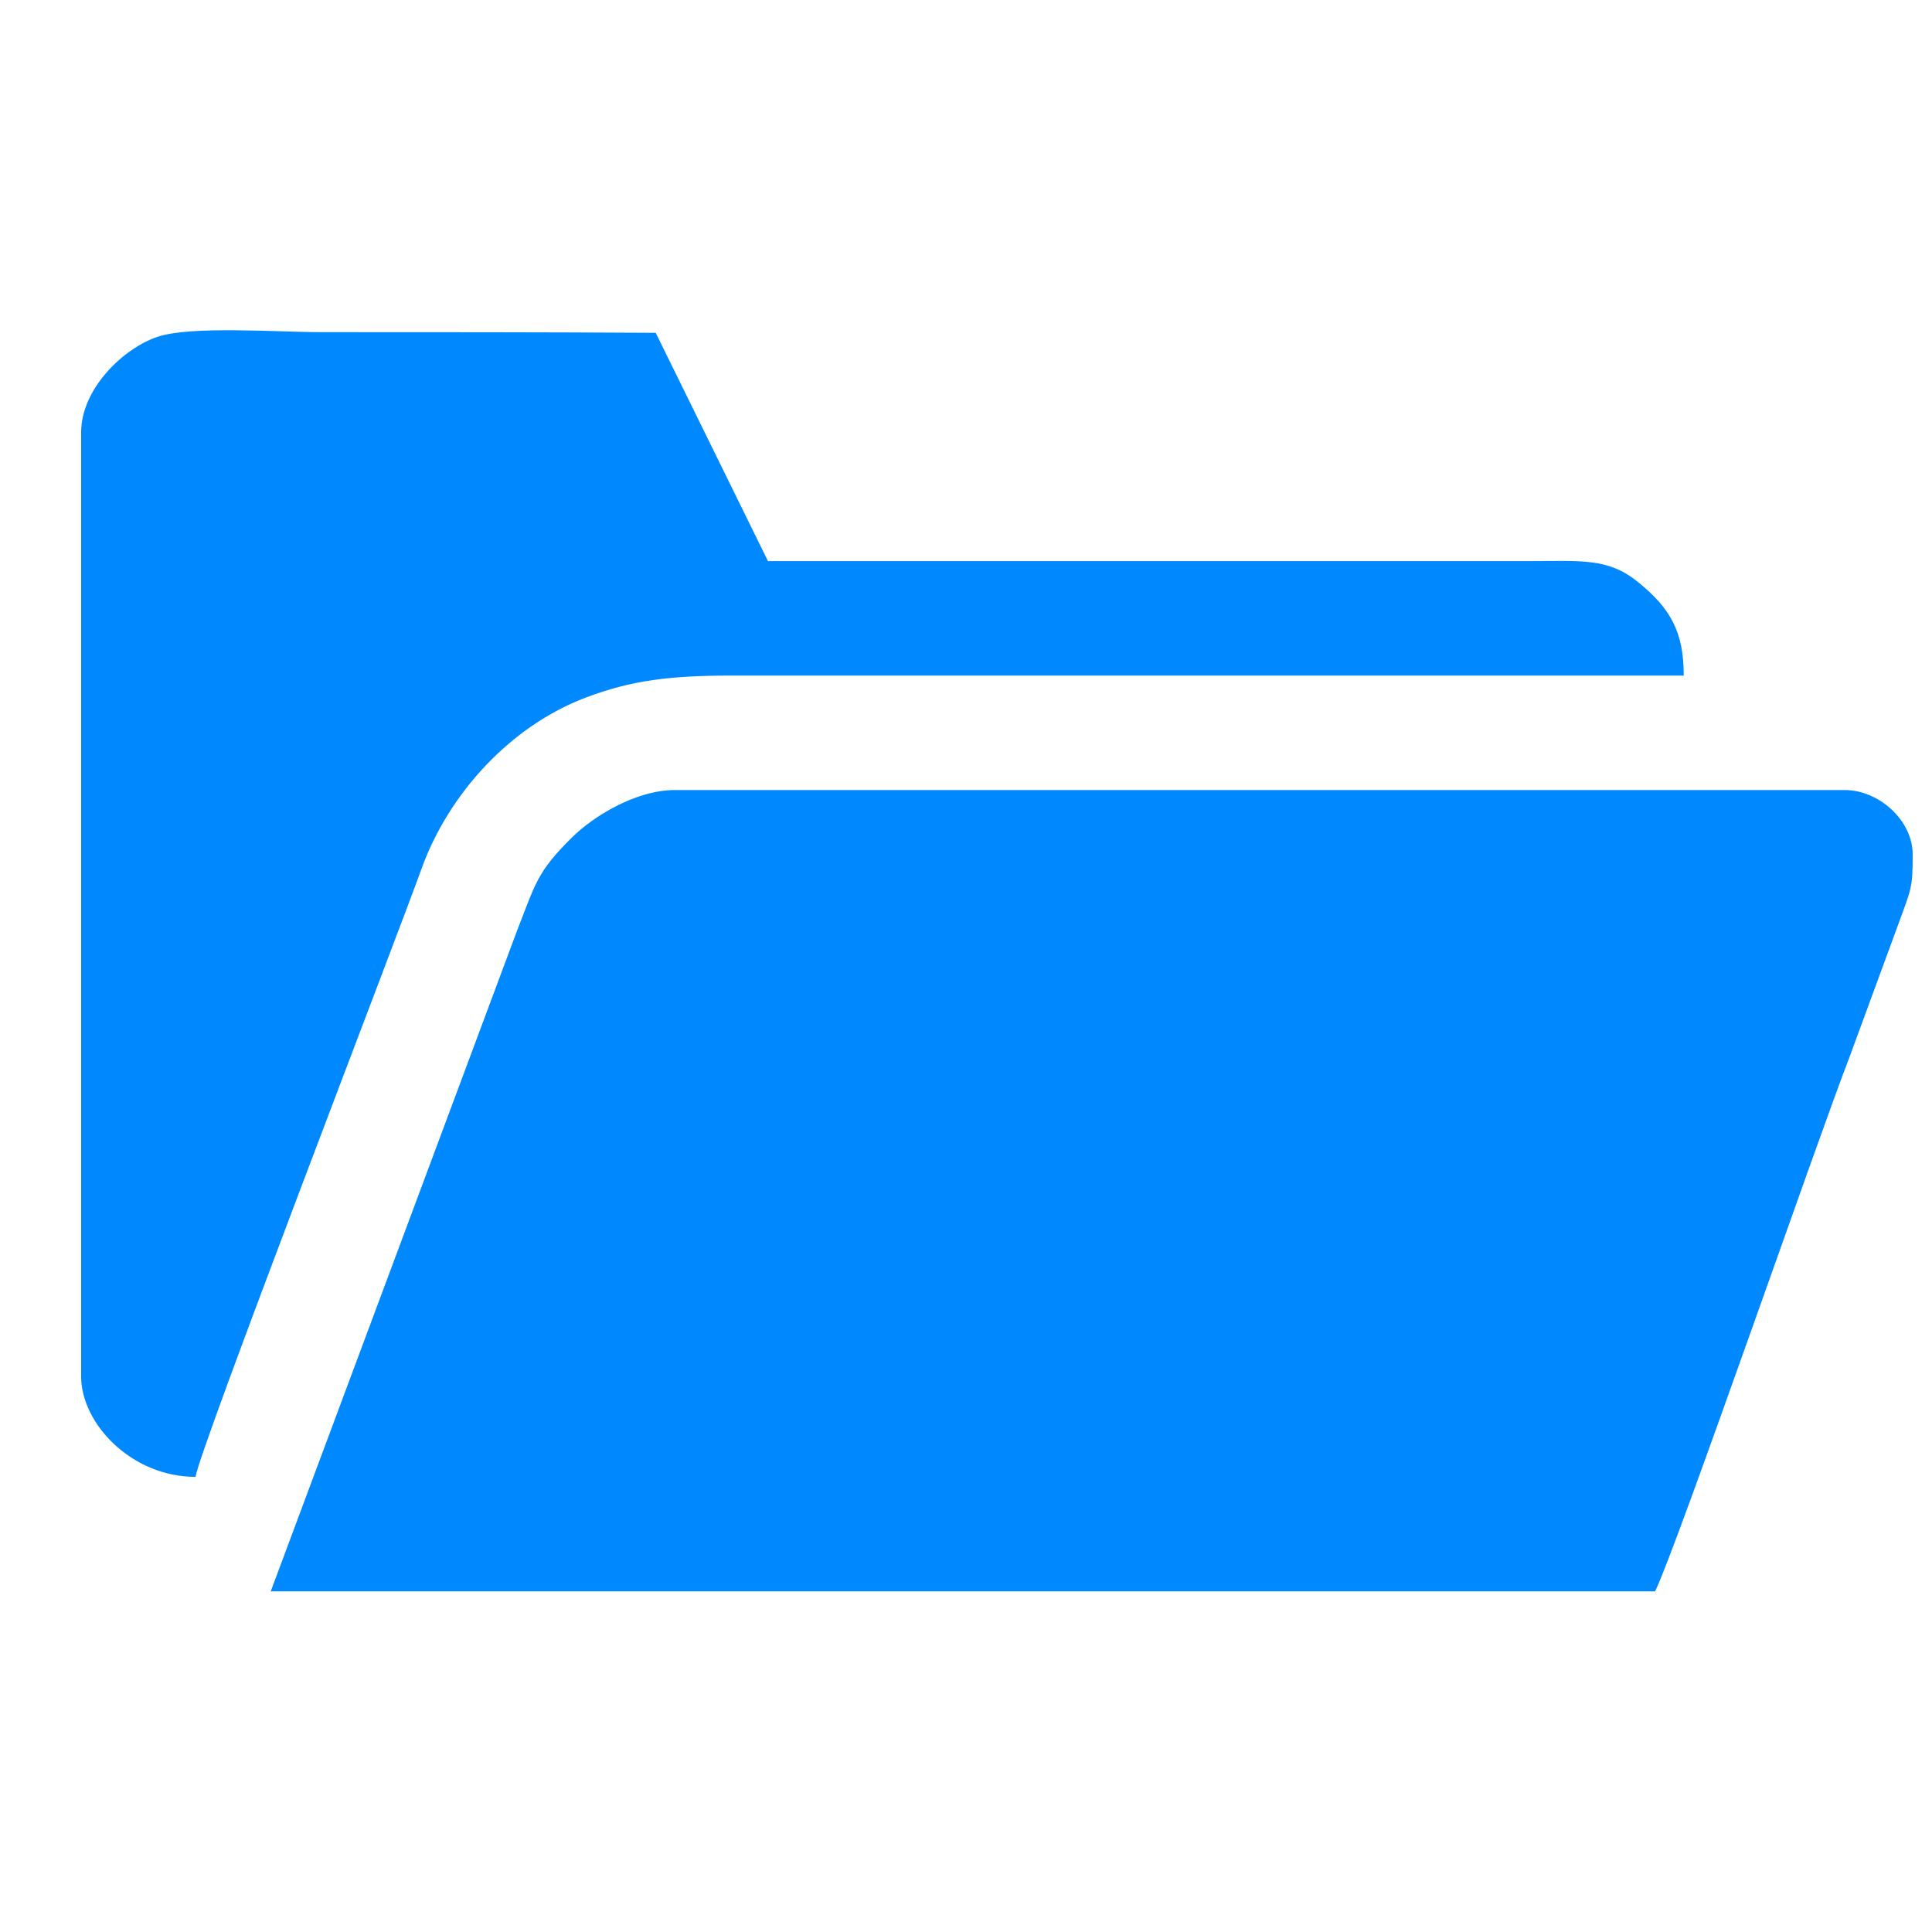 <?xml version="1.0" encoding="UTF-8"?>
<!DOCTYPE svg PUBLIC "-//W3C//DTD SVG 1.1//EN" "http://www.w3.org/Graphics/SVG/1.1/DTD/svg11.dtd">
<!-- Creator: CorelDRAW 2020 (64 Bit) -->
<svg xmlns="http://www.w3.org/2000/svg" xml:space="preserve" width="42.333mm" height="42.333mm" version="1.1" style="shape-rendering:geometricPrecision; text-rendering:geometricPrecision; image-rendering:optimizeQuality; fill-rule:evenodd; clip-rule:evenodd"
viewBox="0 0 4233.32 4233.32"
 xmlns:xlink="http://www.w3.org/1999/xlink"
 xmlns:xodm="http://www.corel.com/coreldraw/odm/2003">
 <defs>
  <style type="text/css">
   <![CDATA[
    .fil0 {fill:#0089FF}
   ]]>
  </style>
 </defs>
 <g id="Camada_x0020_1">
  <g id="_1651882705520">
   <path class="fil0" d="M593.22 3486.88l3033.41 0c49.86,-103.93 352.03,-979.59 426.58,-1172.43l107.42 -292.34c26.93,-74.45 30.26,-75.37 30.36,-146.47l0 -3.45c0,-74.66 -73.99,-141.09 -148.93,-141.09l-2563.12 0c-86.78,0 -179.89,58.64 -225.5,103.7 -77.03,76.1 -79.67,100.29 -121.67,207.55l-538.55 1444.53z"/>
   <path class="fil0" d="M177.79 947.28l0 2069.3c0,101.37 109.04,219.48 250.82,219.48 4.11,-49.37 442.44,-1185.92 494.71,-1331.61 59.12,-164.78 194.96,-313.64 360.67,-376.14 100.35,-37.86 184.29,-48.03 320.37,-48.03l2084.98 0c0,-95.26 -28.53,-147.02 -100.53,-205.17 -65.76,-53.12 -123.55,-45.65 -236.52,-45.65l-1669.55 0 -245.97 -500.17c-242.62,-1.49 -488.22,-1.49 -733.82,-1.49 -95.37,0 -284.31,-14.51 -358.08,10.31 -75.1,25.28 -167.08,114.11 -167.08,209.17z"/>
  </g>
 </g>
</svg>
